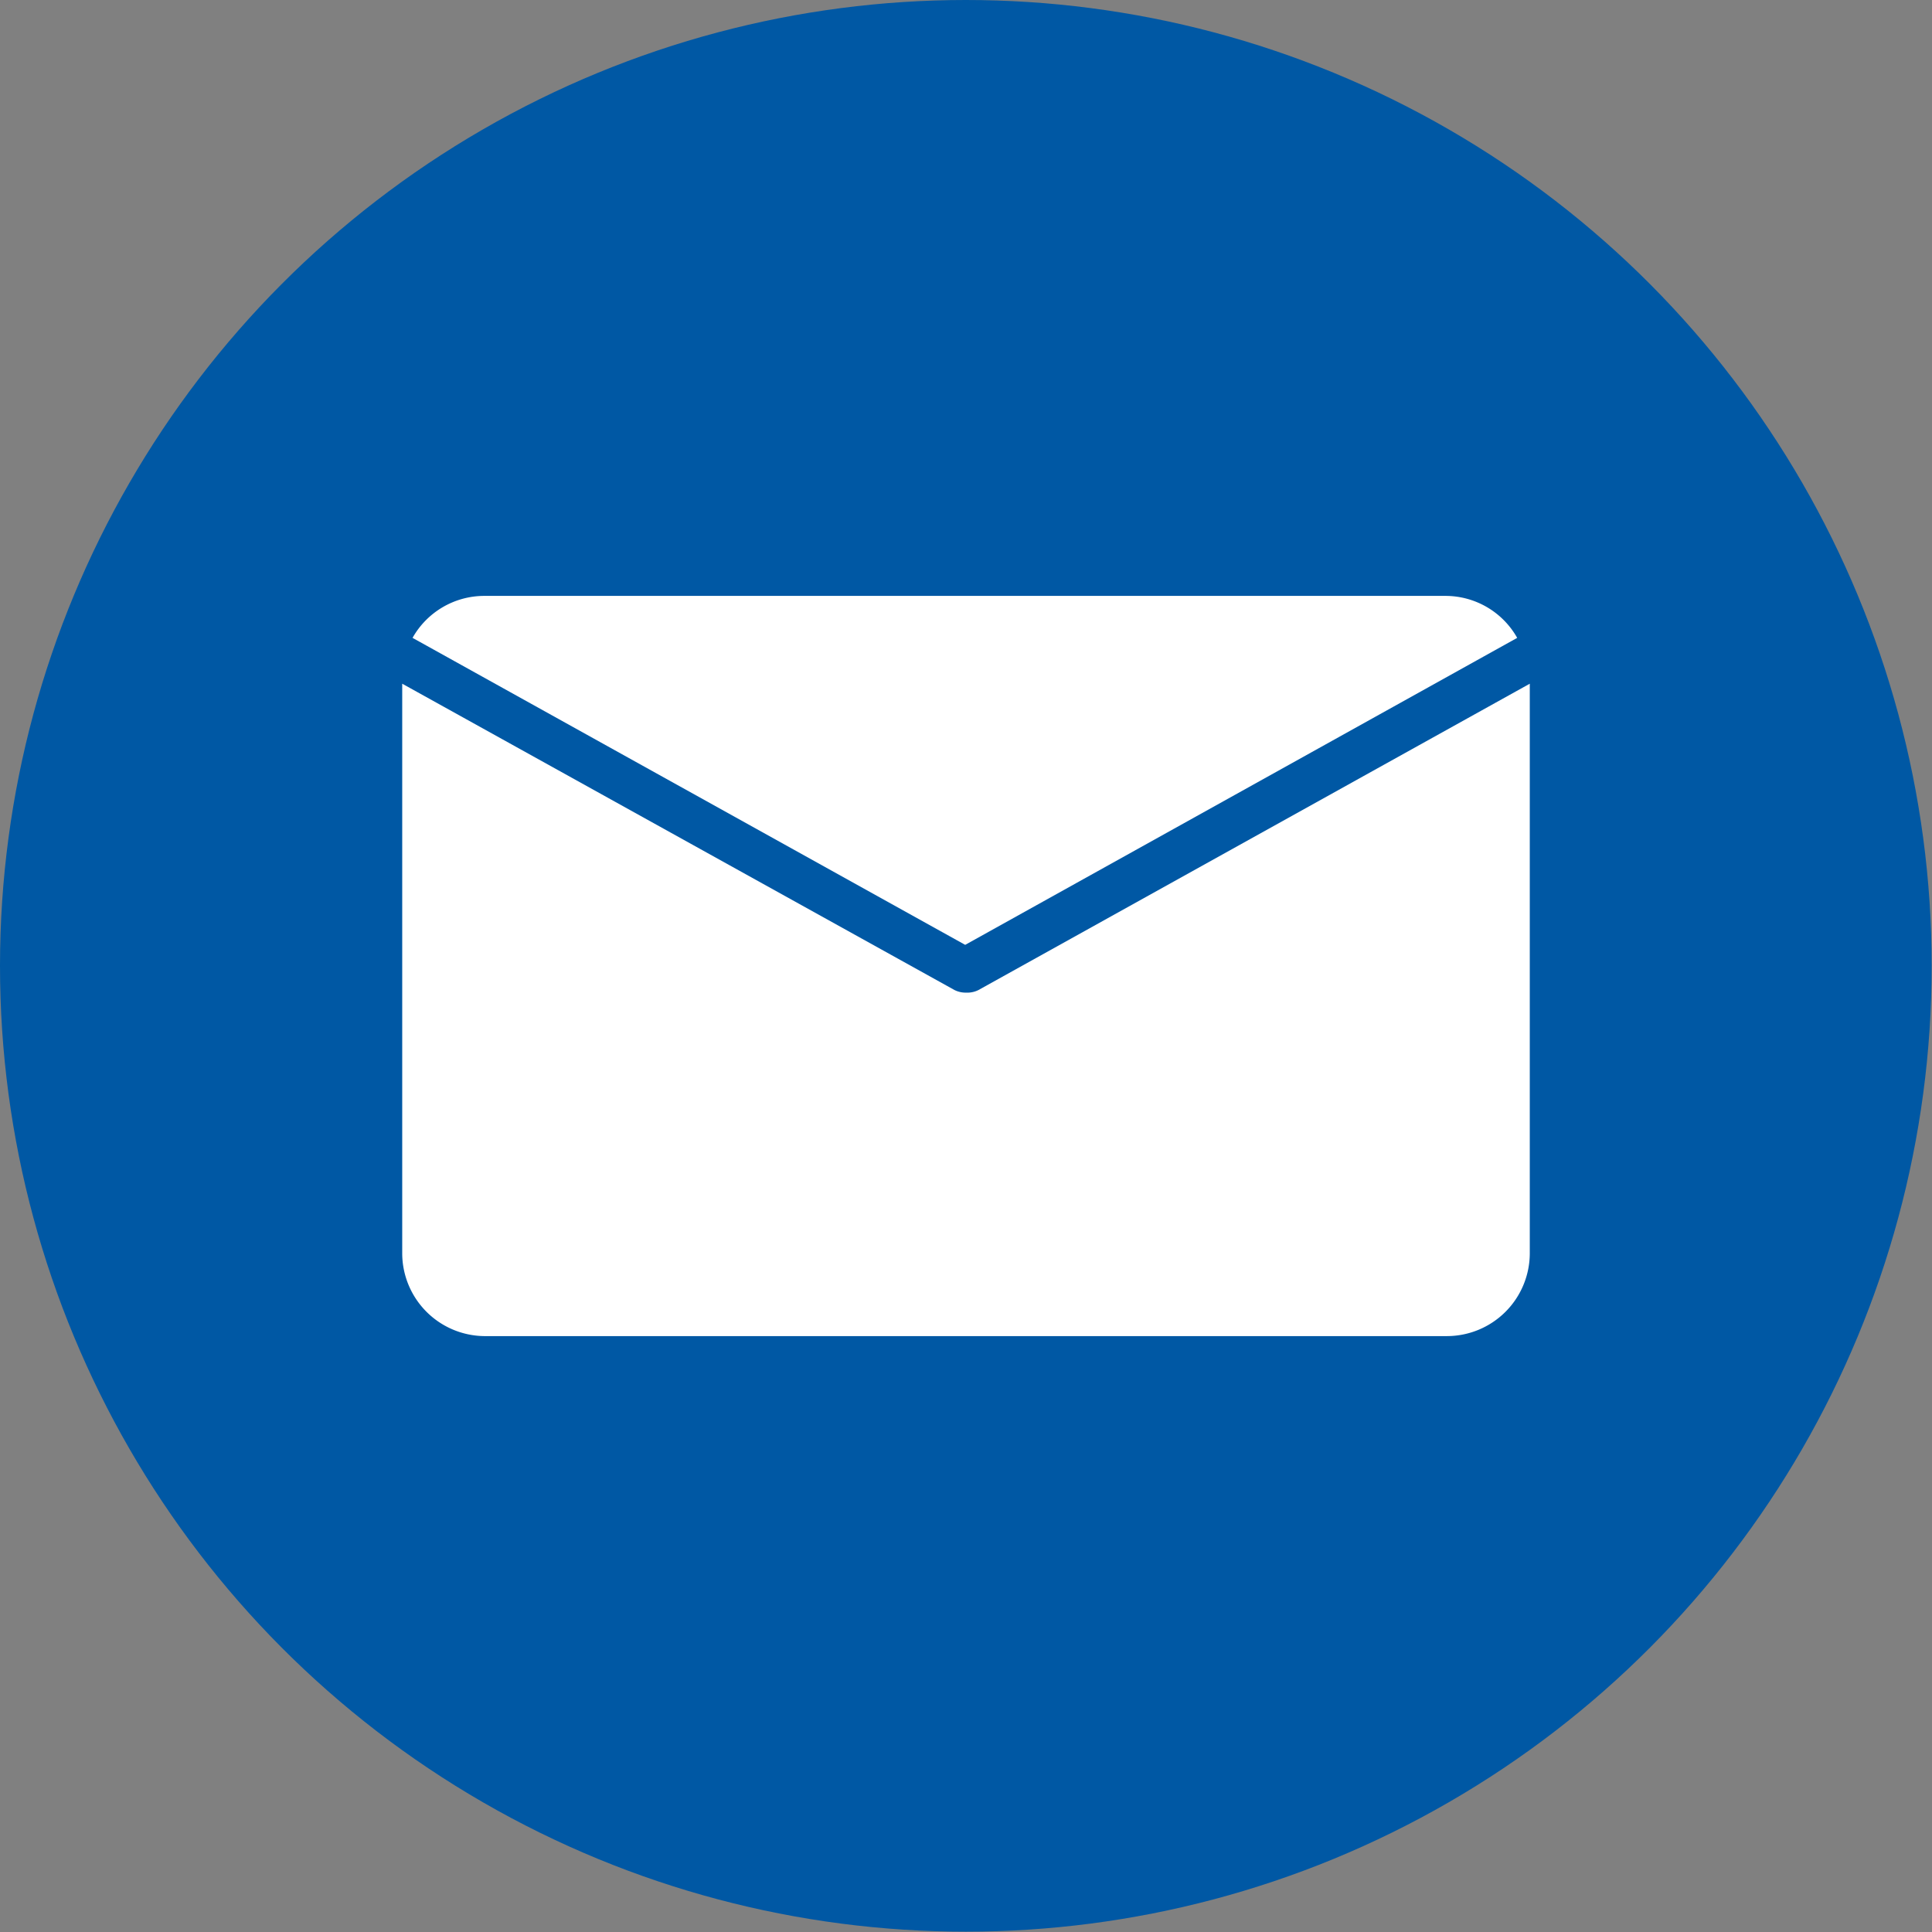 <svg xmlns="http://www.w3.org/2000/svg" viewBox="0 0 59.85 59.85"><rect x="0" y="0" width="59.85" height="59.85" fill="#808080" stroke="none"/><circle cx="29.92" cy="29.92" r="29.92" style="fill:#0058a4"/><path d="M47,19.76,29.93,29.27,12.81,19.76A2.49,2.49,0,0,0,12.46,21v.16l17.08,9.49a.77.77,0,0,0,.34.08H30a.77.77,0,0,0,.34-.08l17.08-9.49V21A2.49,2.49,0,0,0,47,19.76Z" style="fill:none"/><path d="M47,19.76a2.55,2.55,0,0,0-2.22-1.3H15a2.55,2.55,0,0,0-2.22,1.3l17.12,9.51Z" style="fill:#fff"/><path d="M30,30.75h-.09a.77.77,0,0,1-.34-.08L12.46,21.18V38.83A2.57,2.57,0,0,0,15,41.39H44.82a2.57,2.57,0,0,0,2.57-2.56V21.18L30.31,30.67A.77.77,0,0,1,30,30.75Z" style="fill:#fff"/></svg>